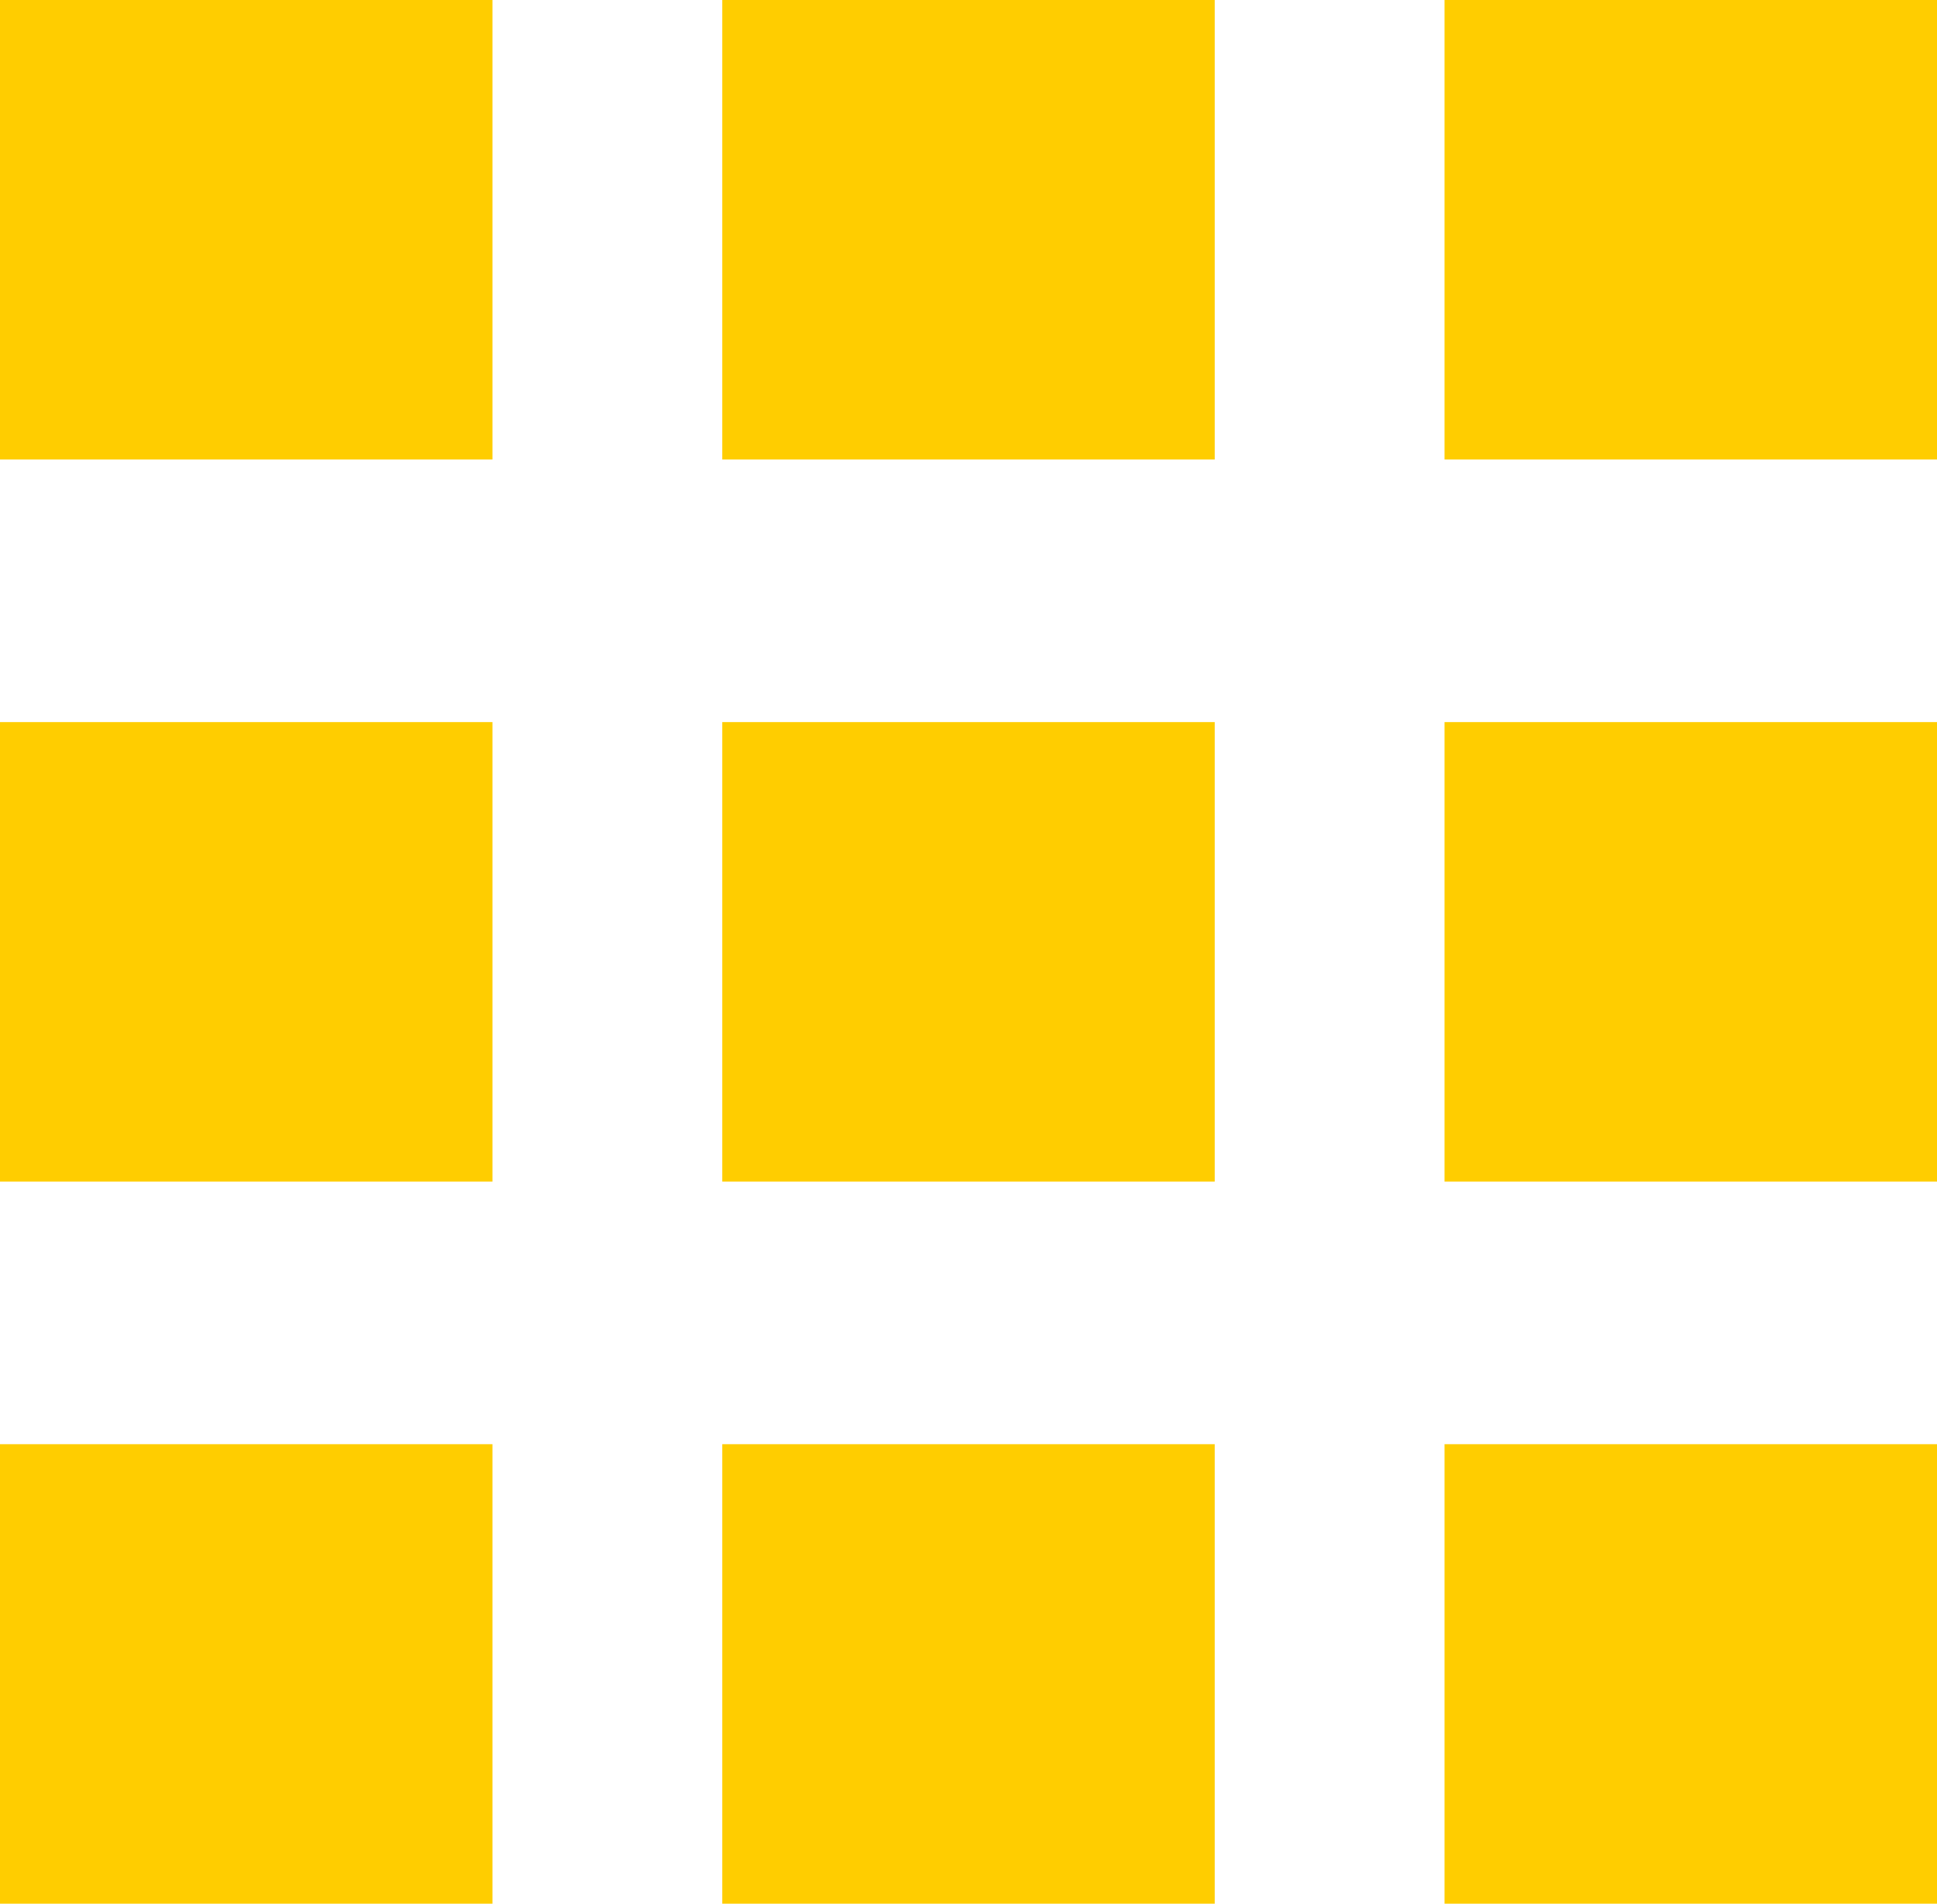<?xml version="1.0" encoding="UTF-8"?><svg id="Layer_1" xmlns="http://www.w3.org/2000/svg" width="29.5" height="29" viewBox="0 0 29.5 29"><defs><style>.cls-1{fill:#ffcd00;stroke-width:0px;}</style></defs><rect id="Rectangle_13" class="cls-1" width="7.5" height="7"/><rect id="Rectangle_18" class="cls-1" y="11" width="7.5" height="7"/><rect id="Rectangle_21" class="cls-1" y="22" width="7.5" height="7"/><rect id="Rectangle_14" class="cls-1" x="11" width="7.5" height="7"/><rect id="Rectangle_17" class="cls-1" x="11" y="11" width="7.5" height="7"/><rect id="Rectangle_20" class="cls-1" x="11" y="22" width="7.5" height="7"/><rect id="Rectangle_15" class="cls-1" x="22" width="7.5" height="7"/><rect id="Rectangle_16" class="cls-1" x="22" y="11" width="7.5" height="7"/><rect id="Rectangle_19" class="cls-1" x="22" y="22" width="7.5" height="7"/></svg>